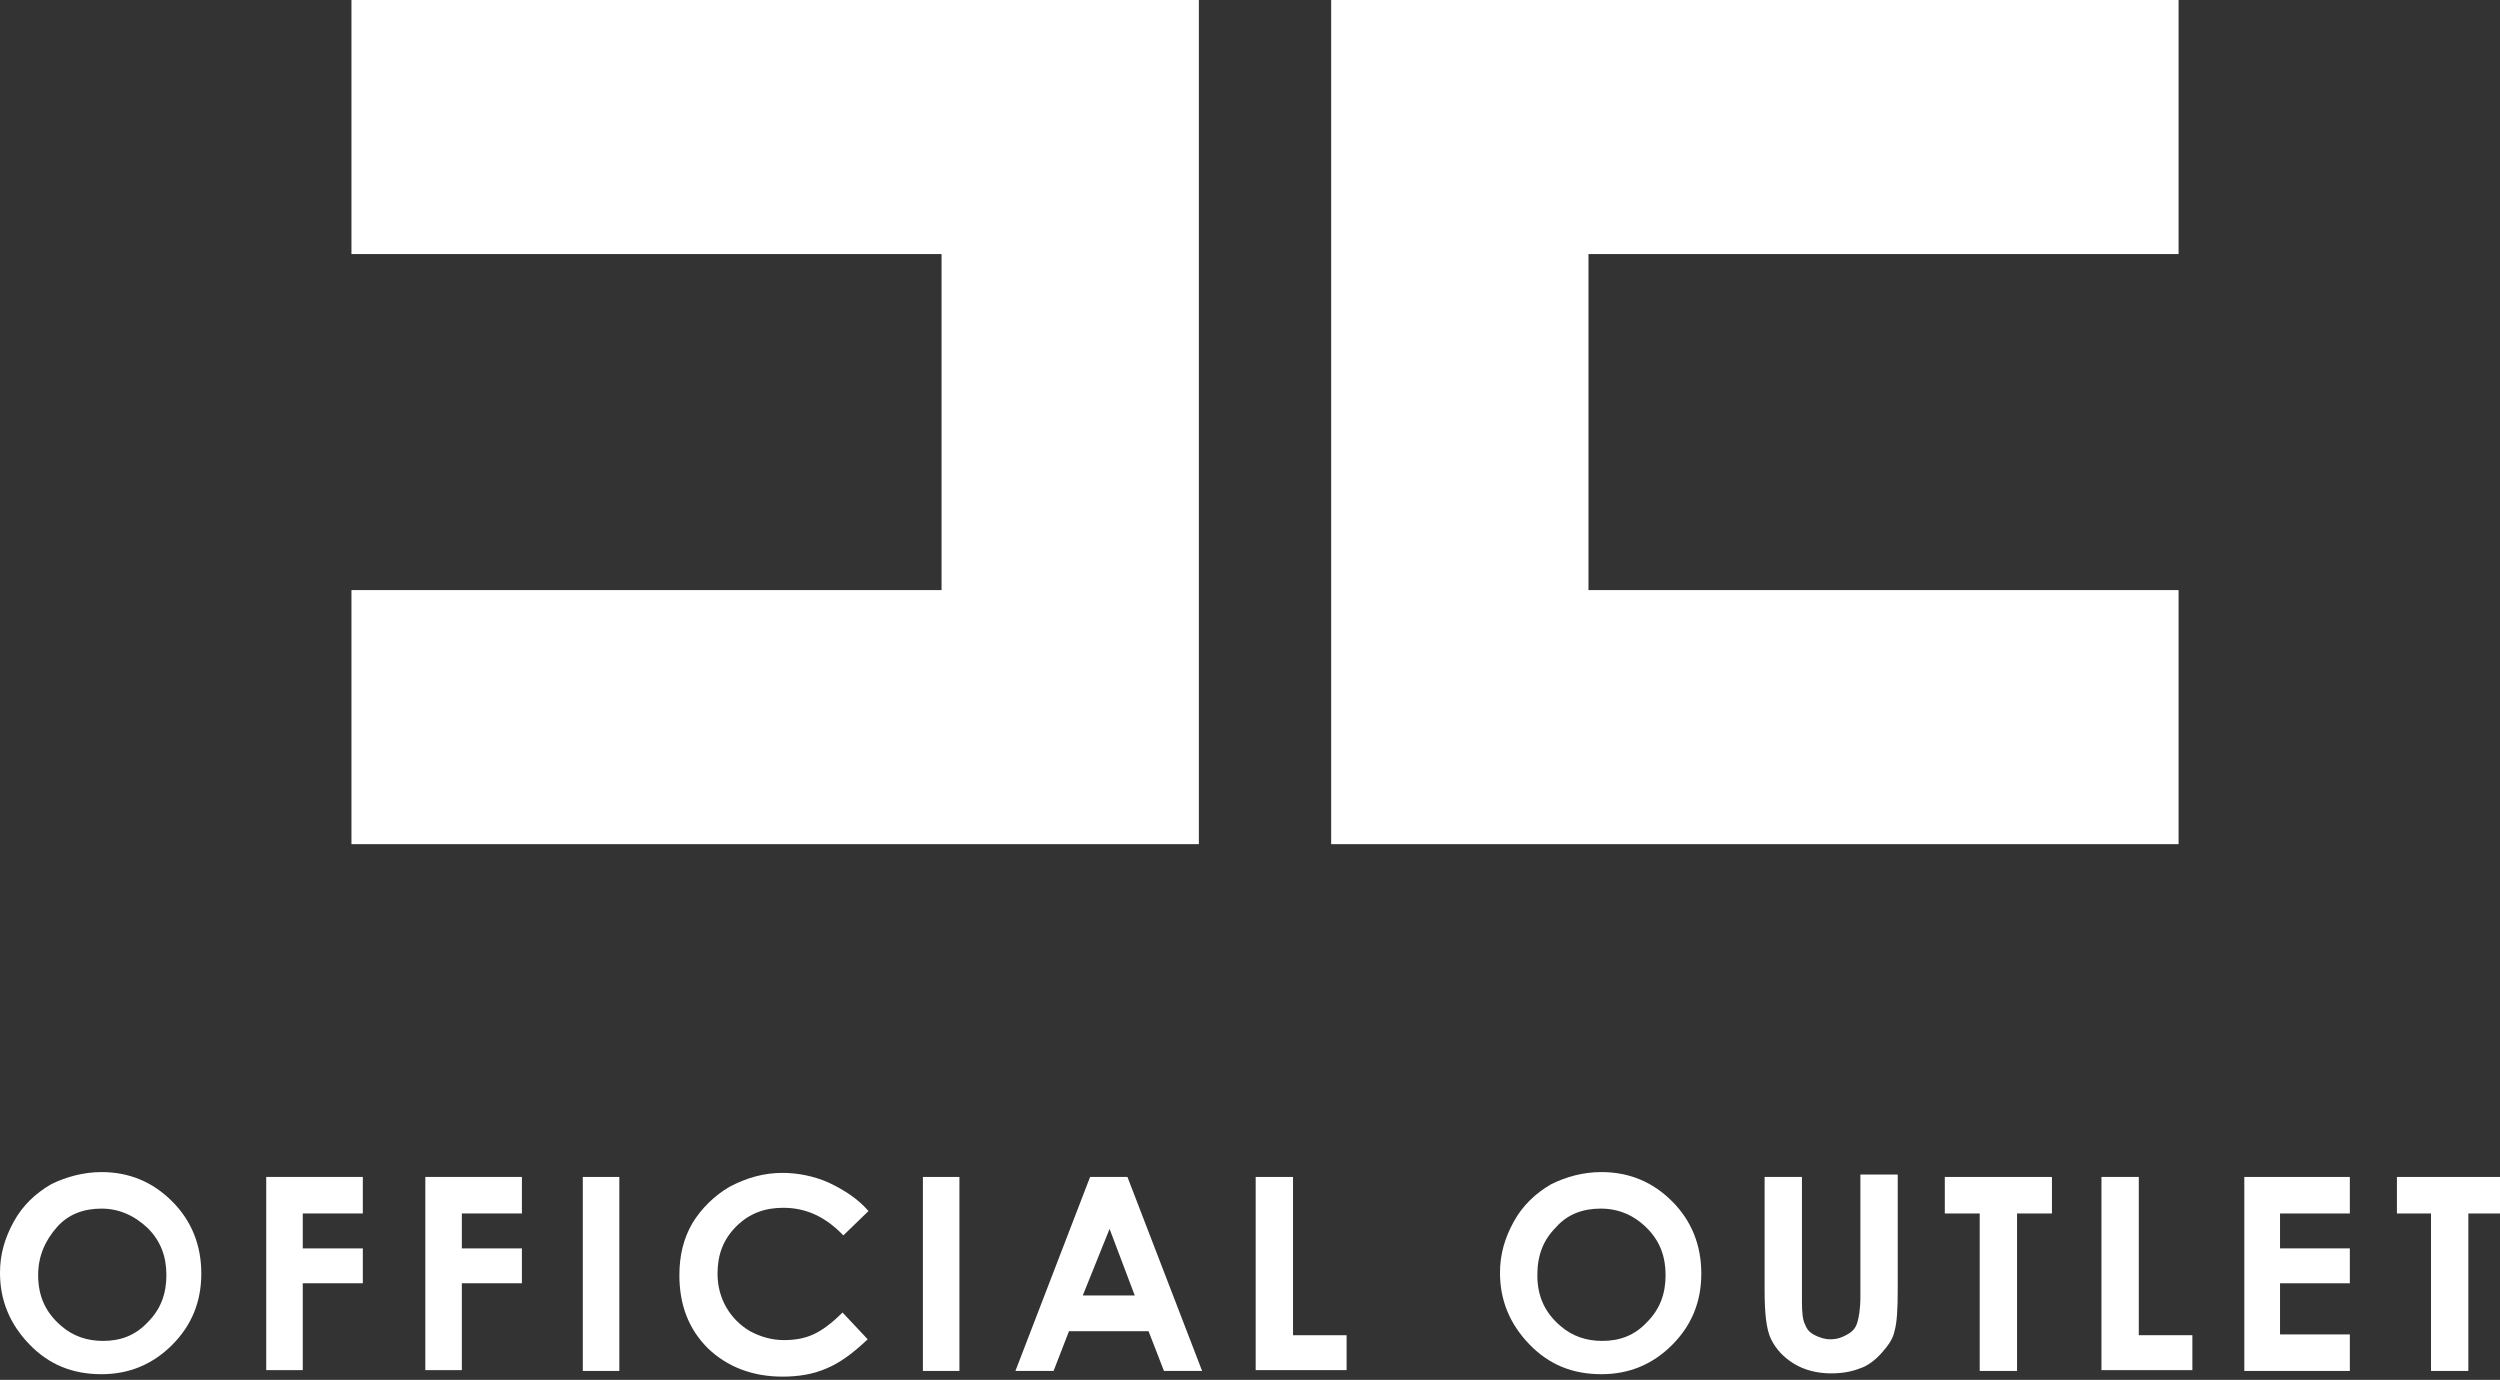 <svg version="1.1" xmlns="http://www.w3.org/2000/svg" xmlns:xlink="http://www.w3.org/1999/xlink" style="" xml:space="preserve" width="308" height="170"><rect width="100%" height="100%" fill="#333333" stroke="none"/><rect id="backgroundrect" width="100%" height="100%" x="0" y="0" fill="none" stroke="none" style="" class=""/>
<style type="text/css">
	.st0{fill-rule:evenodd;clip-rule:evenodd;fill:#FFFFFF;}
	.st1{fill:#FFFFFF;}
</style>


<g class="currentLayer" style=""><title>Layer 1</title><g id="svg_2" class="">
	<g id="svg_3">
		<polygon class="st0" points="147.7,0 147.7,104 43.3,104 43.3,72.7 116,72.7 116,31.3 43.3,31.3 43.3,0 " id="svg_4"/>
		<polygon class="st0" points="164,0 164,104 268.4,104 268.4,72.7 195.7,72.7 195.7,31.3 268.4,31.3 268.4,0 " id="svg_5"/>
	</g>
	<g id="svg_6">
		<path class="st1" d="M12.5,144.4 c3.4,0 6.3,1.2 8.7,3.6 c2.4,2.4 3.6,5.4 3.6,8.9 c0,3.5 -1.2,6.4 -3.6,8.8 c-2.4,2.4 -5.3,3.6 -8.7,3.6 c-3.6,0 -6.5,-1.2 -8.9,-3.7 c-2.4,-2.5 -3.6,-5.4 -3.6,-8.8 c0,-2.3 0.6,-4.3 1.7,-6.3 s2.7,-3.5 4.6,-4.6 C8.1,145 10.3,144.4 12.5,144.4 zM12.5,148.9 c-2.2,0 -4.1,0.7 -5.5,2.3 c-1.4,1.6 -2.3,3.5 -2.3,5.9 c0,2.7 1,4.7 2.9,6.3 c1.4,1.2 3.1,1.8 5.1,1.8 c2.2,0 4,-0.7 5.5,-2.3 c1.6,-1.6 2.3,-3.5 2.3,-5.8 c0,-2.3 -0.7,-4.2 -2.3,-5.8 C16.5,149.7 14.6,148.9 12.5,148.9 z" id="svg_7"/>
		<path class="st1" d="M32.9,145 H44.7 v4.5 h-7.4 v4.3 h7.4 v4.3 h-7.4 v10.7 h-4.5 V145 z" id="svg_8"/>
		<path class="st1" d="M52.5,145 h11.8 v4.5 h-7.4 v4.3 h7.4 v4.3 h-7.4 v10.7 h-4.5 V145 z" id="svg_9"/>
		<path class="st1" d="M71.8,145 h4.5 v23.9 h-4.5 V145 z" id="svg_10"/>
		<path class="st1" d="M107,149.2 l-3.1,3 c-2.2,-2.3 -4.6,-3.4 -7.4,-3.4 c-2.3,0 -4.2,0.7 -5.8,2.3 c-1.6,1.6 -2.3,3.5 -2.3,5.8 c0,1.6 0.4,3 1.1,4.2 c0.7,1.2 1.7,2.2 2.9,2.9 c1.3,0.7 2.7,1.1 4.2,1.1 c1.3,0 2.5,-0.2 3.6,-0.7 c1.1,-0.5 2.3,-1.4 3.6,-2.7 l3.1,3.3 c-1.8,1.7 -3.4,2.9 -5.1,3.6 c-1.6,0.7 -3.4,1 -5.4,1 c-3.7,0 -6.8,-1.2 -9.2,-3.5 c-2.4,-2.4 -3.5,-5.4 -3.5,-9 c0,-2.4 0.5,-4.5 1.6,-6.4 c1.1,-1.8 2.7,-3.4 4.6,-4.5 c2.1,-1.1 4.2,-1.7 6.5,-1.7 c1.9,0 3.9,0.4 5.7,1.2 C104,146.6 105.7,147.7 107,149.2 z" id="svg_11"/>
		<path class="st1" d="M113.7,145 h4.5 v23.9 H113.7 V145 z" id="svg_12"/>
		<path class="st1" d="M134.3,145 h4.6 l9.2,23.9 h-4.7 l-1.9,-4.9 H131.7 l-1.9,4.9 h-4.7 L134.3,145 zM136.7,151.4 l-3.3,8.2 h6.4 L136.7,151.4 z" id="svg_13"/>
		<path class="st1" d="M154.7,145 h4.6 v19.5 h6.6 v4.3 H154.7 V145 z" id="svg_14"/>
		<path class="st1" d="M197.3,144.4 c3.4,0 6.3,1.2 8.7,3.6 c2.4,2.4 3.6,5.4 3.6,8.9 c0,3.5 -1.2,6.4 -3.6,8.8 c-2.4,2.4 -5.3,3.6 -8.7,3.6 c-3.6,0 -6.5,-1.2 -8.9,-3.7 c-2.4,-2.5 -3.6,-5.4 -3.6,-8.8 c0,-2.3 0.6,-4.3 1.7,-6.3 s2.7,-3.5 4.6,-4.6 C192.9,145 195,144.4 197.3,144.4 zM197.2,148.9 c-2.2,0 -4.1,0.7 -5.5,2.3 c-1.6,1.6 -2.3,3.5 -2.3,5.9 c0,2.7 1,4.7 2.9,6.3 c1.4,1.2 3.1,1.8 5.1,1.8 c2.2,0 4,-0.7 5.5,-2.3 c1.6,-1.6 2.3,-3.5 2.3,-5.8 c0,-2.3 -0.7,-4.2 -2.3,-5.8 C201.3,149.7 199.4,148.9 197.2,148.9 z" id="svg_15"/>
		<path class="st1" d="M217.4,145 h4.6 v15.4 c0,1.3 0.1,2.3 0.4,2.8 c0.2,0.6 0.6,1 1.2,1.3 s1.2,0.5 1.9,0.5 c0.8,0 1.4,-0.2 2.1,-0.6 s1,-0.8 1.2,-1.4 s0.4,-1.7 0.4,-3.3 v-15 h4.6 v14.2 c0,2.4 -0.1,4.1 -0.4,5.1 c-0.2,1 -0.8,1.8 -1.6,2.7 c-0.7,0.8 -1.7,1.6 -2.7,1.9 c-1,0.4 -2.2,0.6 -3.5,0.6 c-1.7,0 -3.3,-0.4 -4.6,-1.2 c-1.3,-0.8 -2.2,-1.8 -2.8,-3 s-0.8,-3.3 -0.8,-6 V145 z" id="svg_16"/>
		<path class="st1" d="M239.5,145 h13.3 v4.5 h-4.3 v19.4 h-4.6 v-19.4 h-4.3 V145 z" id="svg_17"/>
		<path class="st1" d="M258.9,145 h4.6 v19.5 h6.6 v4.3 h-11.2 V145 z" id="svg_18"/>
		<path class="st1" d="M276.5,145 h13 v4.5 h-8.6 v4.3 h8.6 v4.3 h-8.6 v6.3 h8.6 v4.5 h-13 V145 z" id="svg_19"/>
		<path class="st1" d="M295.1,145 h13.3 v4.5 h-4.3 v19.4 h-4.6 v-19.4 h-4.2 v-4.5 H295.1 z" id="svg_20"/>
	</g>
</g></g></svg>